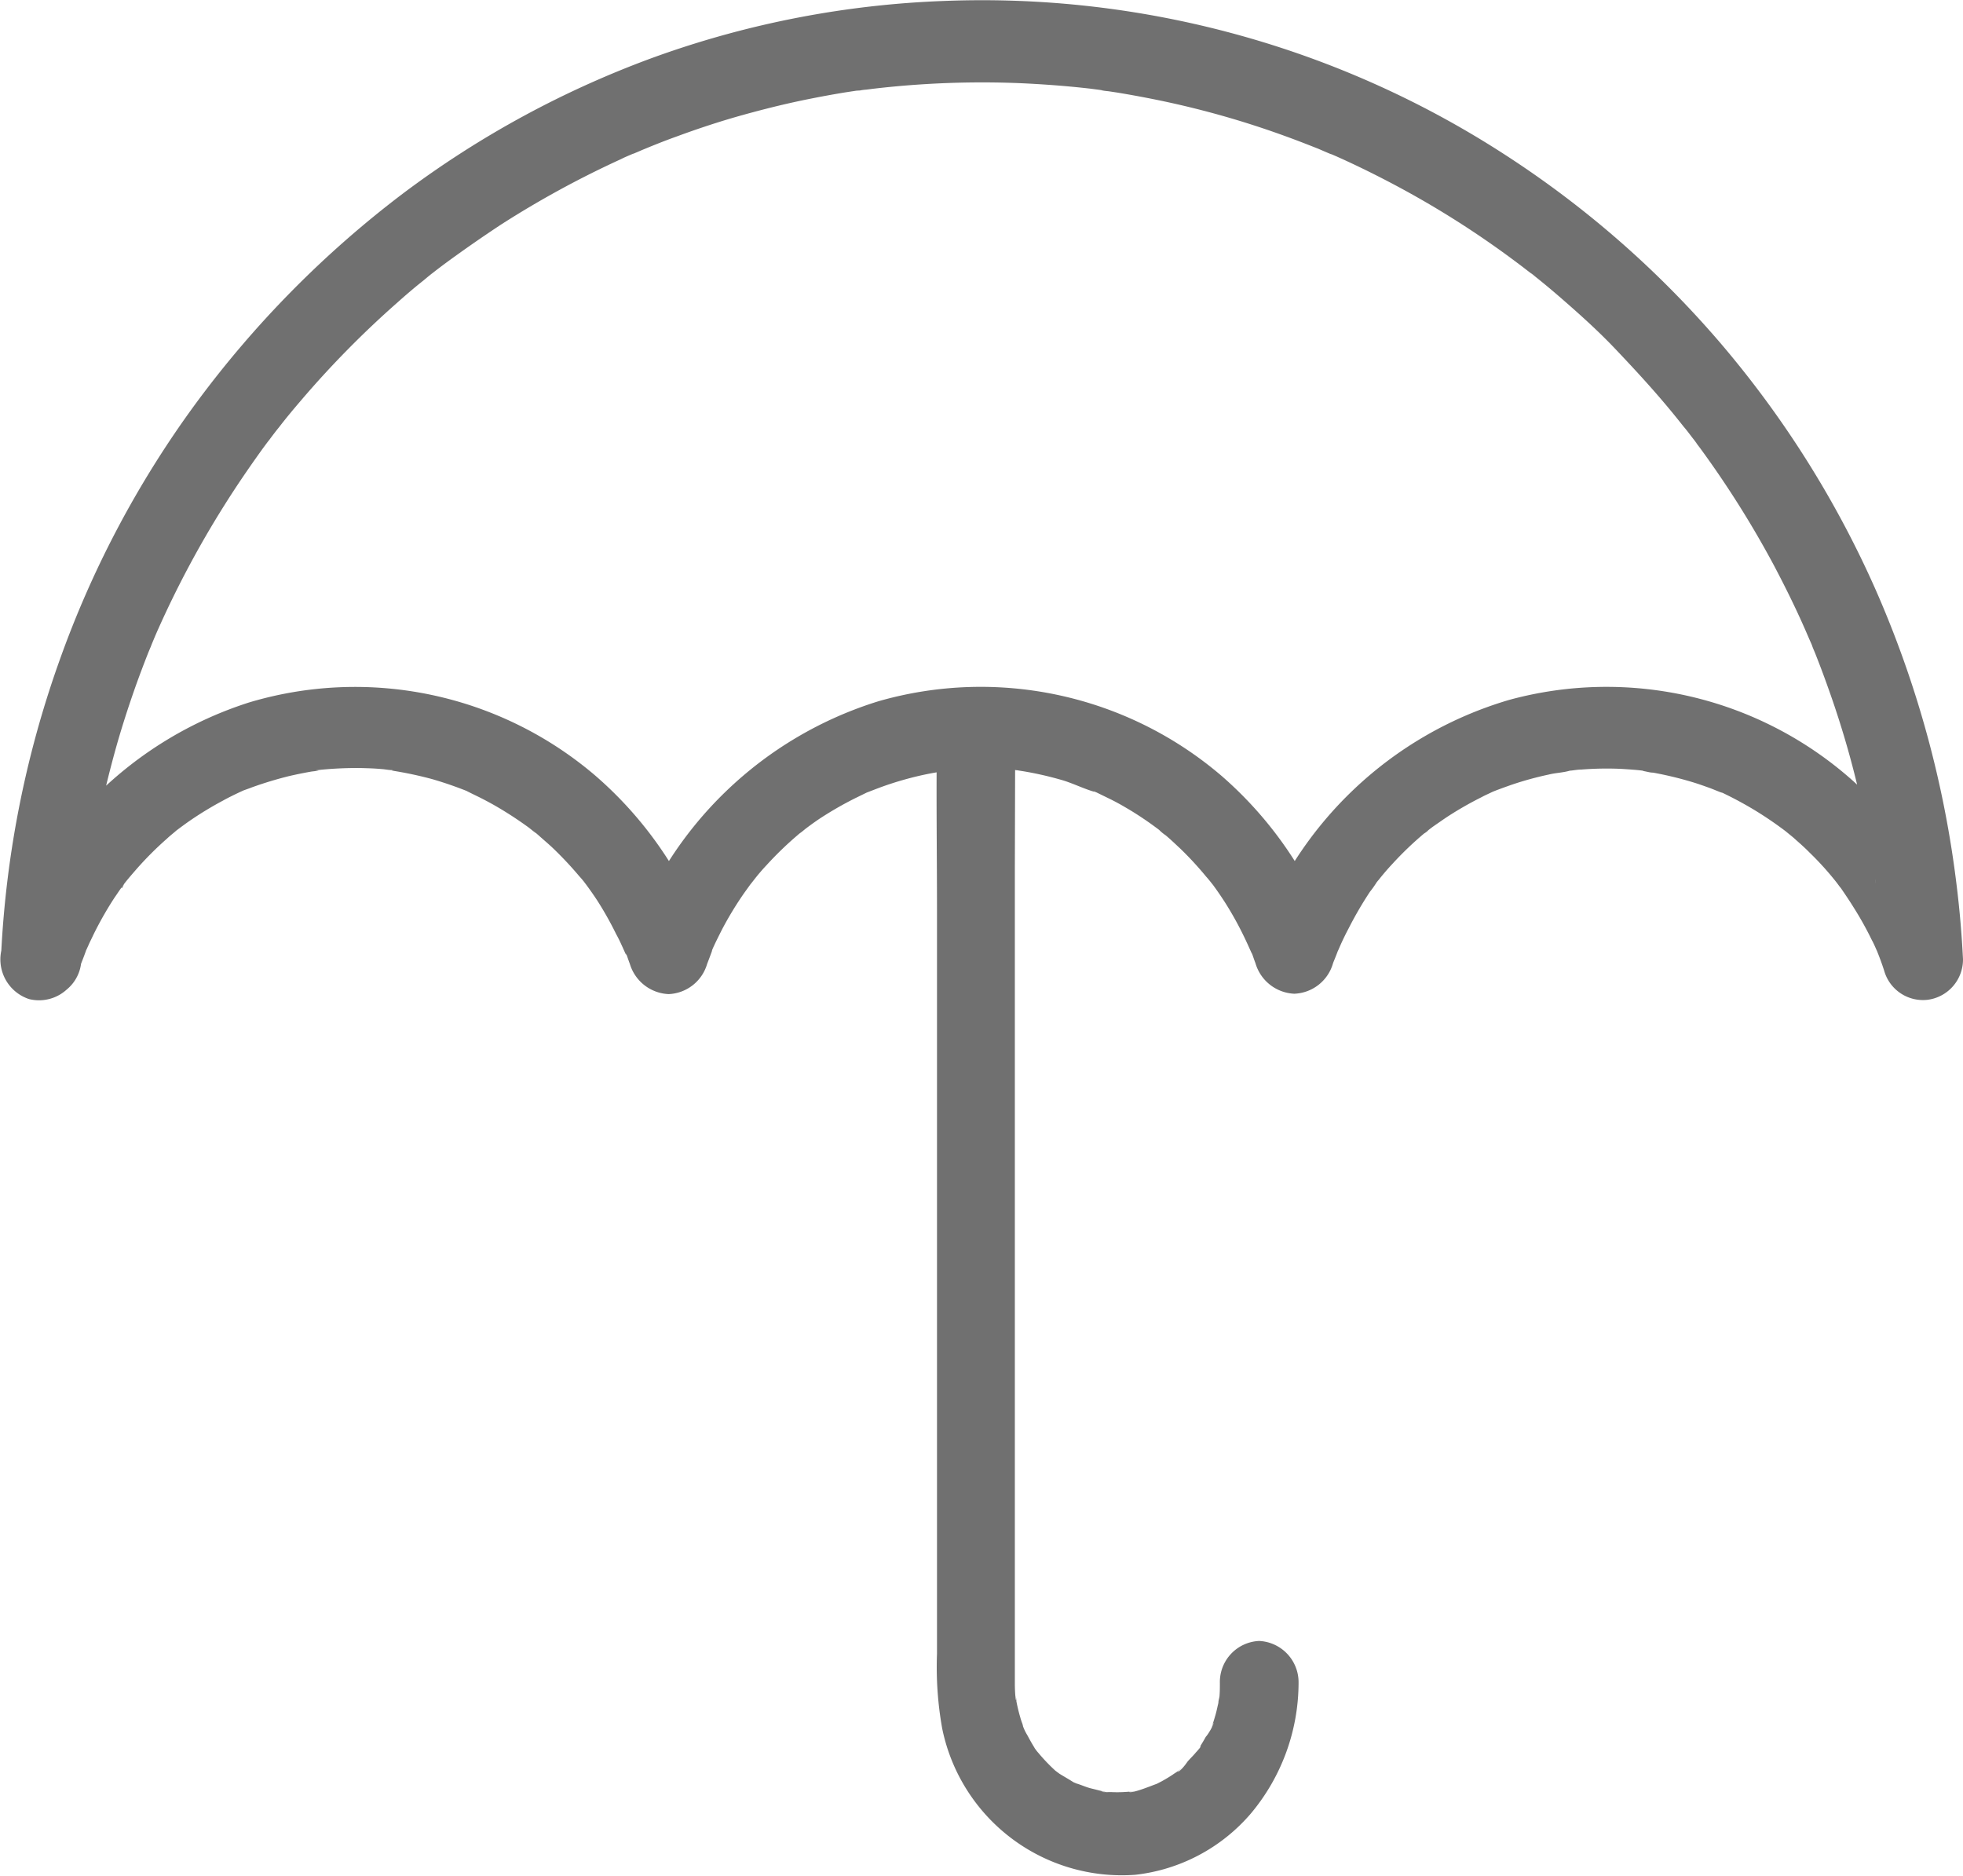 <svg id="noun_Umbrella_2755002" xmlns="http://www.w3.org/2000/svg" width="20.929" height="20" viewBox="0 0 20.929 20">
  <g id="Groupe_1355" data-name="Groupe 1355" transform="translate(0 0)">
    <g id="Group" transform="translate(20.929 20) rotate(180)">
      <path id="Path" d="M20.909.557a4.075,4.075,0,0,1-2.638,2.622A3.942,3.942,0,0,1,14.584,2.4,4.116,4.116,0,0,1,13.384.63h.828A4.079,4.079,0,0,1,11.56,3.192a3.948,3.948,0,0,1-3.659-.8A4.123,4.123,0,0,1,6.712.63H7.54a4.076,4.076,0,0,1-2.7,2.575,3.945,3.945,0,0,1-3.664-.86A4.092,4.092,0,0,1,.018.557L.861.441C.874.7.9.962.928,1.221c0,.018.017.117.006.046s0,.031.006.046c.011.07.021.141.032.209.019.123.043.249.067.372a10.064,10.064,0,0,0,.406,1.46c.043.121.088.24.135.358.011.026.024.055.032.081.028.062.052.119.077.176.1.227.21.449.326.669A10.5,10.5,0,0,0,2.8,5.886c.019.026.041.053.06.081s-.024-.033-.024-.031a.366.366,0,0,0,.026.035c.039.048.075.1.116.147.075.095.15.187.227.277.161.189.331.372.5.55s.348.341.53.5c.09.079.18.156.273.231.021.018.045.035.067.055a.206.206,0,0,0,.034.026s-.069-.053-.03-.024c.054.04.105.081.159.121a9.917,9.917,0,0,0,1.225.79c.215.117.434.227.655.328.026.011.052.024.079.035.047.022.067.026,0,0,.058.022.116.048.174.073.116.046.234.092.35.134a9.616,9.616,0,0,0,1.432.4c.12.024.243.046.363.066l.1.015c.017,0,.114.015.045.007l.045.007.1.013c.253.029.509.048.764.059a10,10,0,0,0,1.539-.059l.088-.011c.017,0,.114-.015.045-.007L11.8,9.7l.118-.018c.122-.02.243-.042.363-.066.245-.048.487-.108.725-.174s.472-.143.7-.227c.118-.042.234-.088.35-.136.054-.022.105-.046.159-.066-.064.024-.045.02,0,0,.03-.013.062-.026.092-.042a10.278,10.278,0,0,0,1.283-.7c.2-.132.4-.271.6-.418.049-.037.1-.075.148-.114s-.032.024-.03.024a.359.359,0,0,0,.034-.026l.077-.064c.1-.079.191-.158.283-.24a10.265,10.265,0,0,0,1.022-1.04c.077-.09.155-.183.227-.277.036-.044.071-.09.105-.136.062-.079-.034.046.011-.013l.06-.081c.144-.2.281-.4.412-.609a10.534,10.534,0,0,0,.7-1.309c.024-.053.047-.108.069-.161s.026-.068,0,0c.013-.033.026-.064.039-.095.047-.119.092-.238.135-.358.084-.238.161-.477.227-.719s.127-.493.176-.741c.024-.123.047-.246.067-.372.011-.064.019-.13.03-.2,0-.018.017-.114.006-.046s0-.044.009-.062q.045-.383.064-.765a.429.429,0,1,1,.858,0A10.871,10.871,0,0,1,20.3,3.61a10.674,10.674,0,0,1-1.455,2.751A10.961,10.961,0,0,1,16.638,8.6a10.363,10.363,0,0,1-2.7,1.463,10.194,10.194,0,0,1-3.078.594,10.271,10.271,0,0,1-3.168-.372A10.224,10.224,0,0,1,4.881,9.016,10.6,10.6,0,0,1,2.578,7,10.75,10.75,0,0,1,.93,4.377,11.166,11.166,0,0,1,.067,1.221C.035.962.013.7,0,.441A.433.433,0,0,1,.372.009a.43.43,0,0,1,.47.315C.863.388.885.449.91.511.947.606.887.463.919.533.936.57.951.608.971.643a3.583,3.583,0,0,0,.2.358c.034.055.071.11.107.163l.036.053c-.034-.051.028.035.041.051a3.177,3.177,0,0,0,.281.31c.045.046.094.09.142.132.021.02.045.04.069.059l.045.037c.045.037-.064-.048-.017-.013a3.9,3.9,0,0,0,.333.229,4,4,0,0,0,.371.2c.075.035-.069-.026.009,0l.1.04c.067.024.133.048.2.068a3.834,3.834,0,0,0,.416.1c.03,0,.06.009.092.015.049.009-.036,0-.036,0a.315.315,0,0,1,.062.007c.073.009.146.013.219.018a3.46,3.46,0,0,0,.427-.007c.036,0,.073-.007.109-.011a.314.314,0,0,1,.047,0c.049,0-.036,0-.036,0,.071-.022.155-.024.227-.042a3.543,3.543,0,0,0,.4-.11c.062-.022.124-.044.185-.068.1-.042-.049.024.021-.009.036-.018.073-.033.109-.053a3.732,3.732,0,0,0,.352-.2c.054-.035.107-.073.161-.11.028-.02.056-.042.084-.064s-.028.022-.028.022a.2.2,0,0,1,.047-.037,3.586,3.586,0,0,0,.335-.321q.077-.082.148-.172c.013-.015.026-.031.036-.046.034-.044,0,0-.013.018a1.036,1.036,0,0,1,.071-.1A3.973,3.973,0,0,0,6.551.768c.039-.073.073-.145.105-.22L6.675.507c.024-.055-.03.077-.009.02S6.7.441,6.716.4A.447.447,0,0,1,7.13.073.452.452,0,0,1,7.544.4c.013.033.024.068.036.1A.266.266,0,0,1,7.6.542S7.564.463,7.585.507c.03.066.058.13.09.194a3.6,3.6,0,0,0,.2.356c.036.055.073.11.112.163.058.081-.034-.042.015.02.021.026.043.055.067.081a3.566,3.566,0,0,0,.277.3c.052.048.1.095.155.141a.436.436,0,0,1,.069.057s-.067-.051-.028-.022c.019.015.039.031.06.046a3.452,3.452,0,0,0,.337.222c.056.033.114.064.172.092l.082.04.041.02c.056.026.039.009-.006,0,.129.031.258.1.386.136a3.617,3.617,0,0,0,.406.092l.045.007c.049.009-.036,0-.036,0a.636.636,0,0,1,.109.011c.073.007.146.011.221.013a3.464,3.464,0,0,0,.427-.013c.036,0,.073-.009.109-.011s-.036,0-.036,0A.371.371,0,0,1,10.9,2.44q.106-.016.212-.04a3.528,3.528,0,0,0,.395-.114c.062-.022.122-.046.185-.07s-.073.033-.019.009l.041-.02.094-.046a3.753,3.753,0,0,0,.352-.2c.058-.037.116-.079.172-.121.024-.018.047-.04.071-.055,0,0-.064.053-.028.022.019-.015.039-.031.058-.048a3.641,3.641,0,0,0,.322-.312c.052-.055.1-.112.146-.172l.028-.035c.062-.079-.036.053,0,0l.062-.086a3.616,3.616,0,0,0,.243-.4c.034-.068.069-.136.1-.207L13.35.5c.024-.055-.03.077-.009.02s.032-.086.049-.13A.447.447,0,0,1,13.8.069a.452.452,0,0,1,.414.323c.013.033.024.068.036.1a.266.266,0,0,1,.017.044S14.238.458,14.26.5c.032.07.062.141.1.209a3.616,3.616,0,0,0,.2.356c.036.055.073.108.112.161s-.054-.066.015.02c.021.029.043.055.067.081a3.828,3.828,0,0,0,.288.306c.047.044.1.088.146.13.013.011.084.073.039.033s.047.035.064.048a3.942,3.942,0,0,0,.339.222c.06.035.122.068.185.1l.082.04.041.02c.049.024-.082-.033-.006,0a4.021,4.021,0,0,0,.386.134,3.982,3.982,0,0,0,.421.09c.049.009-.036,0-.036,0a.187.187,0,0,1,.047.007c.036,0,.073.009.109.011.073.007.148.009.221.011a3.923,3.923,0,0,0,.425-.018l.062-.007c.049,0-.036,0-.036,0,.028-.009.062-.009.092-.015q.113-.02.225-.046a4.047,4.047,0,0,0,.393-.119c.032-.013.067-.024.1-.037a.326.326,0,0,1,.041-.018l-.034.015c.069-.033.135-.064.2-.1a3.72,3.72,0,0,0,.346-.209c.054-.037.105-.075.157-.114s-.064.055.017-.015c.026-.022.054-.044.079-.068a3.592,3.592,0,0,0,.328-.328c.049-.057.1-.114.144-.174.021-.029.017-.053-.013.018a.389.389,0,0,1,.034-.048c.024-.033.045-.066.069-.1A3.727,3.727,0,0,0,19.934.7c.017-.037.036-.073.052-.11l.019-.042c.024-.055.013-.04,0,.007.024-.077.058-.154.086-.231a.438.438,0,0,1,.528-.308A.445.445,0,0,1,20.909.557Z" transform="translate(0 9.333)" fill="#707070"/>
      <path id="Path-2" data-name="Path" d="M3.025,10.726V2.054q0-.071-.006-.141c0-.04-.027-.087,0,.013a.512.512,0,0,1-.01-.06,1.759,1.759,0,0,0-.042-.175.661.661,0,0,0-.023-.069c-.023-.081.015-.009.006.011A.531.531,0,0,0,2.891,1.5c-.023-.043-.046-.085-.071-.125a.306.306,0,0,0-.031-.047c.038.051.044.058.015.022a.383.383,0,0,0-.027-.034,1.937,1.937,0,0,0-.184-.193c-.071-.067.078.054,0,0-.015-.011-.029-.022-.046-.034C2.5,1.06,2.448,1.031,2.4,1L2.337.973c-.05-.031.1.036.01.007C2.3.964,2.26.946,2.216.935S2.123.912,2.077.9C2.014.888,2.1.9,2.1.9,2.1.892,2.019.895,2,.895a1.3,1.3,0,0,0-.132,0L1.786.9c-.084.007.027,0,.025,0-.021-.031-.264.072-.3.083-.078.027.025-.011.023-.011s-.067.034-.075.038c-.04.022-.082.047-.119.072-.015.011-.031.02-.046.031s-.015.011-.023.016c-.036.029-.029.022.019-.018-.025,0-.084.076-.1.1s-.065.069-.094.105c-.008.009-.052.054-.052.067s.061-.092.017-.02c-.025.04-.05.081-.073.123C.971,1.5.9,1.615.908,1.635c0-.007.031-.09.01-.025C.91,1.64.9,1.667.891,1.7c-.015.047-.025.1-.036.145,0,.02-.006.04-.01.06-.019.1.006-.081,0-.013S.839,2,.839,2.058a.438.438,0,0,1-.419.448A.441.441,0,0,1,0,2.058,2.175,2.175,0,0,1,.509.666,1.9,1.9,0,0,1,1.742.013,1.955,1.955,0,0,1,3.8,1.575a3.715,3.715,0,0,1,.055.792V10.3c0,.627.01,1.256,0,1.885v.029a.438.438,0,0,1-.419.448.457.457,0,0,1-.415-.457Z" transform="translate(7.084)" fill="#707070"/>
    </g>
  </g>
</svg>
